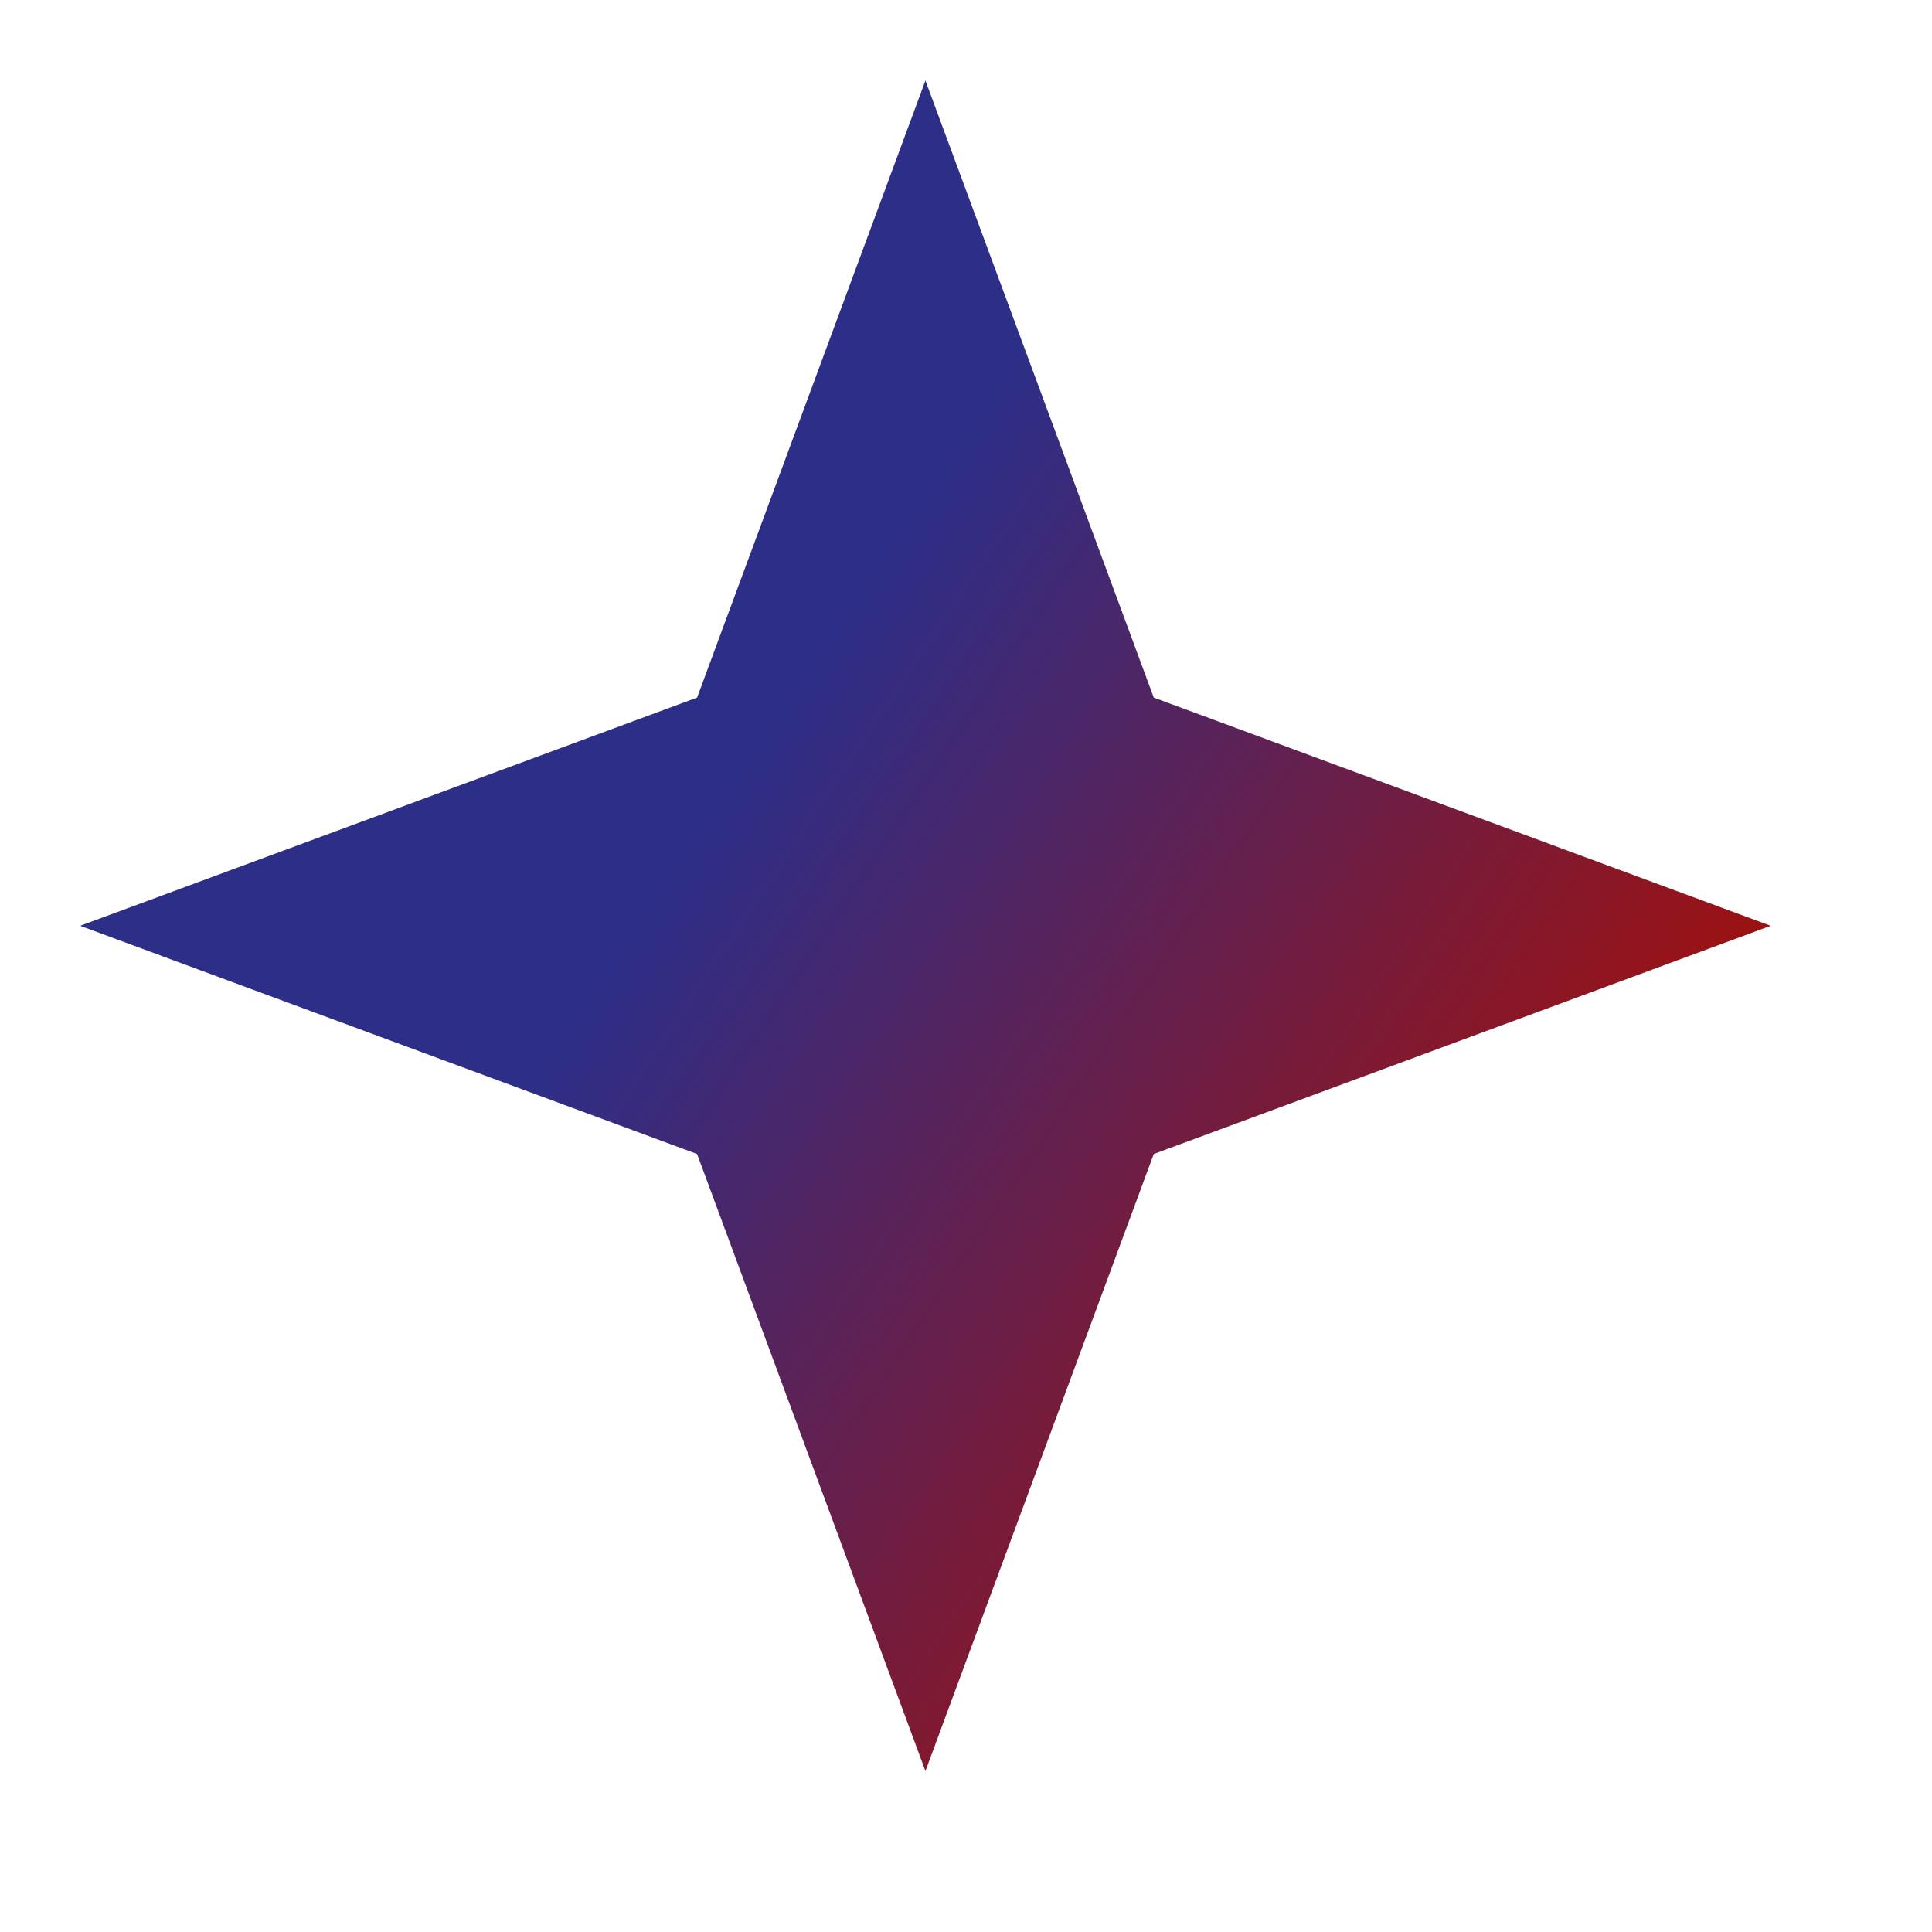 <?xml version="1.0" encoding="UTF-8"?> <svg xmlns="http://www.w3.org/2000/svg" width="16" height="16" viewBox="0 0 16 16" fill="none"><path fill-rule="evenodd" clip-rule="evenodd" d="M9.555 5.777L7.664 0.667L5.773 5.777L0.664 7.667L5.773 9.557L7.664 14.667L9.555 9.557L14.664 7.667L9.555 5.777Z" fill="url(#paint0_linear_125_253)"></path><defs><linearGradient id="paint0_linear_125_253" x1="7.997" y1="2" x2="16.782" y2="7.884" gradientUnits="userSpaceOnUse"><stop offset="0.087" stop-color="#2D2E88"></stop><stop offset="0.841" stop-color="#A0110F"></stop></linearGradient></defs></svg> 